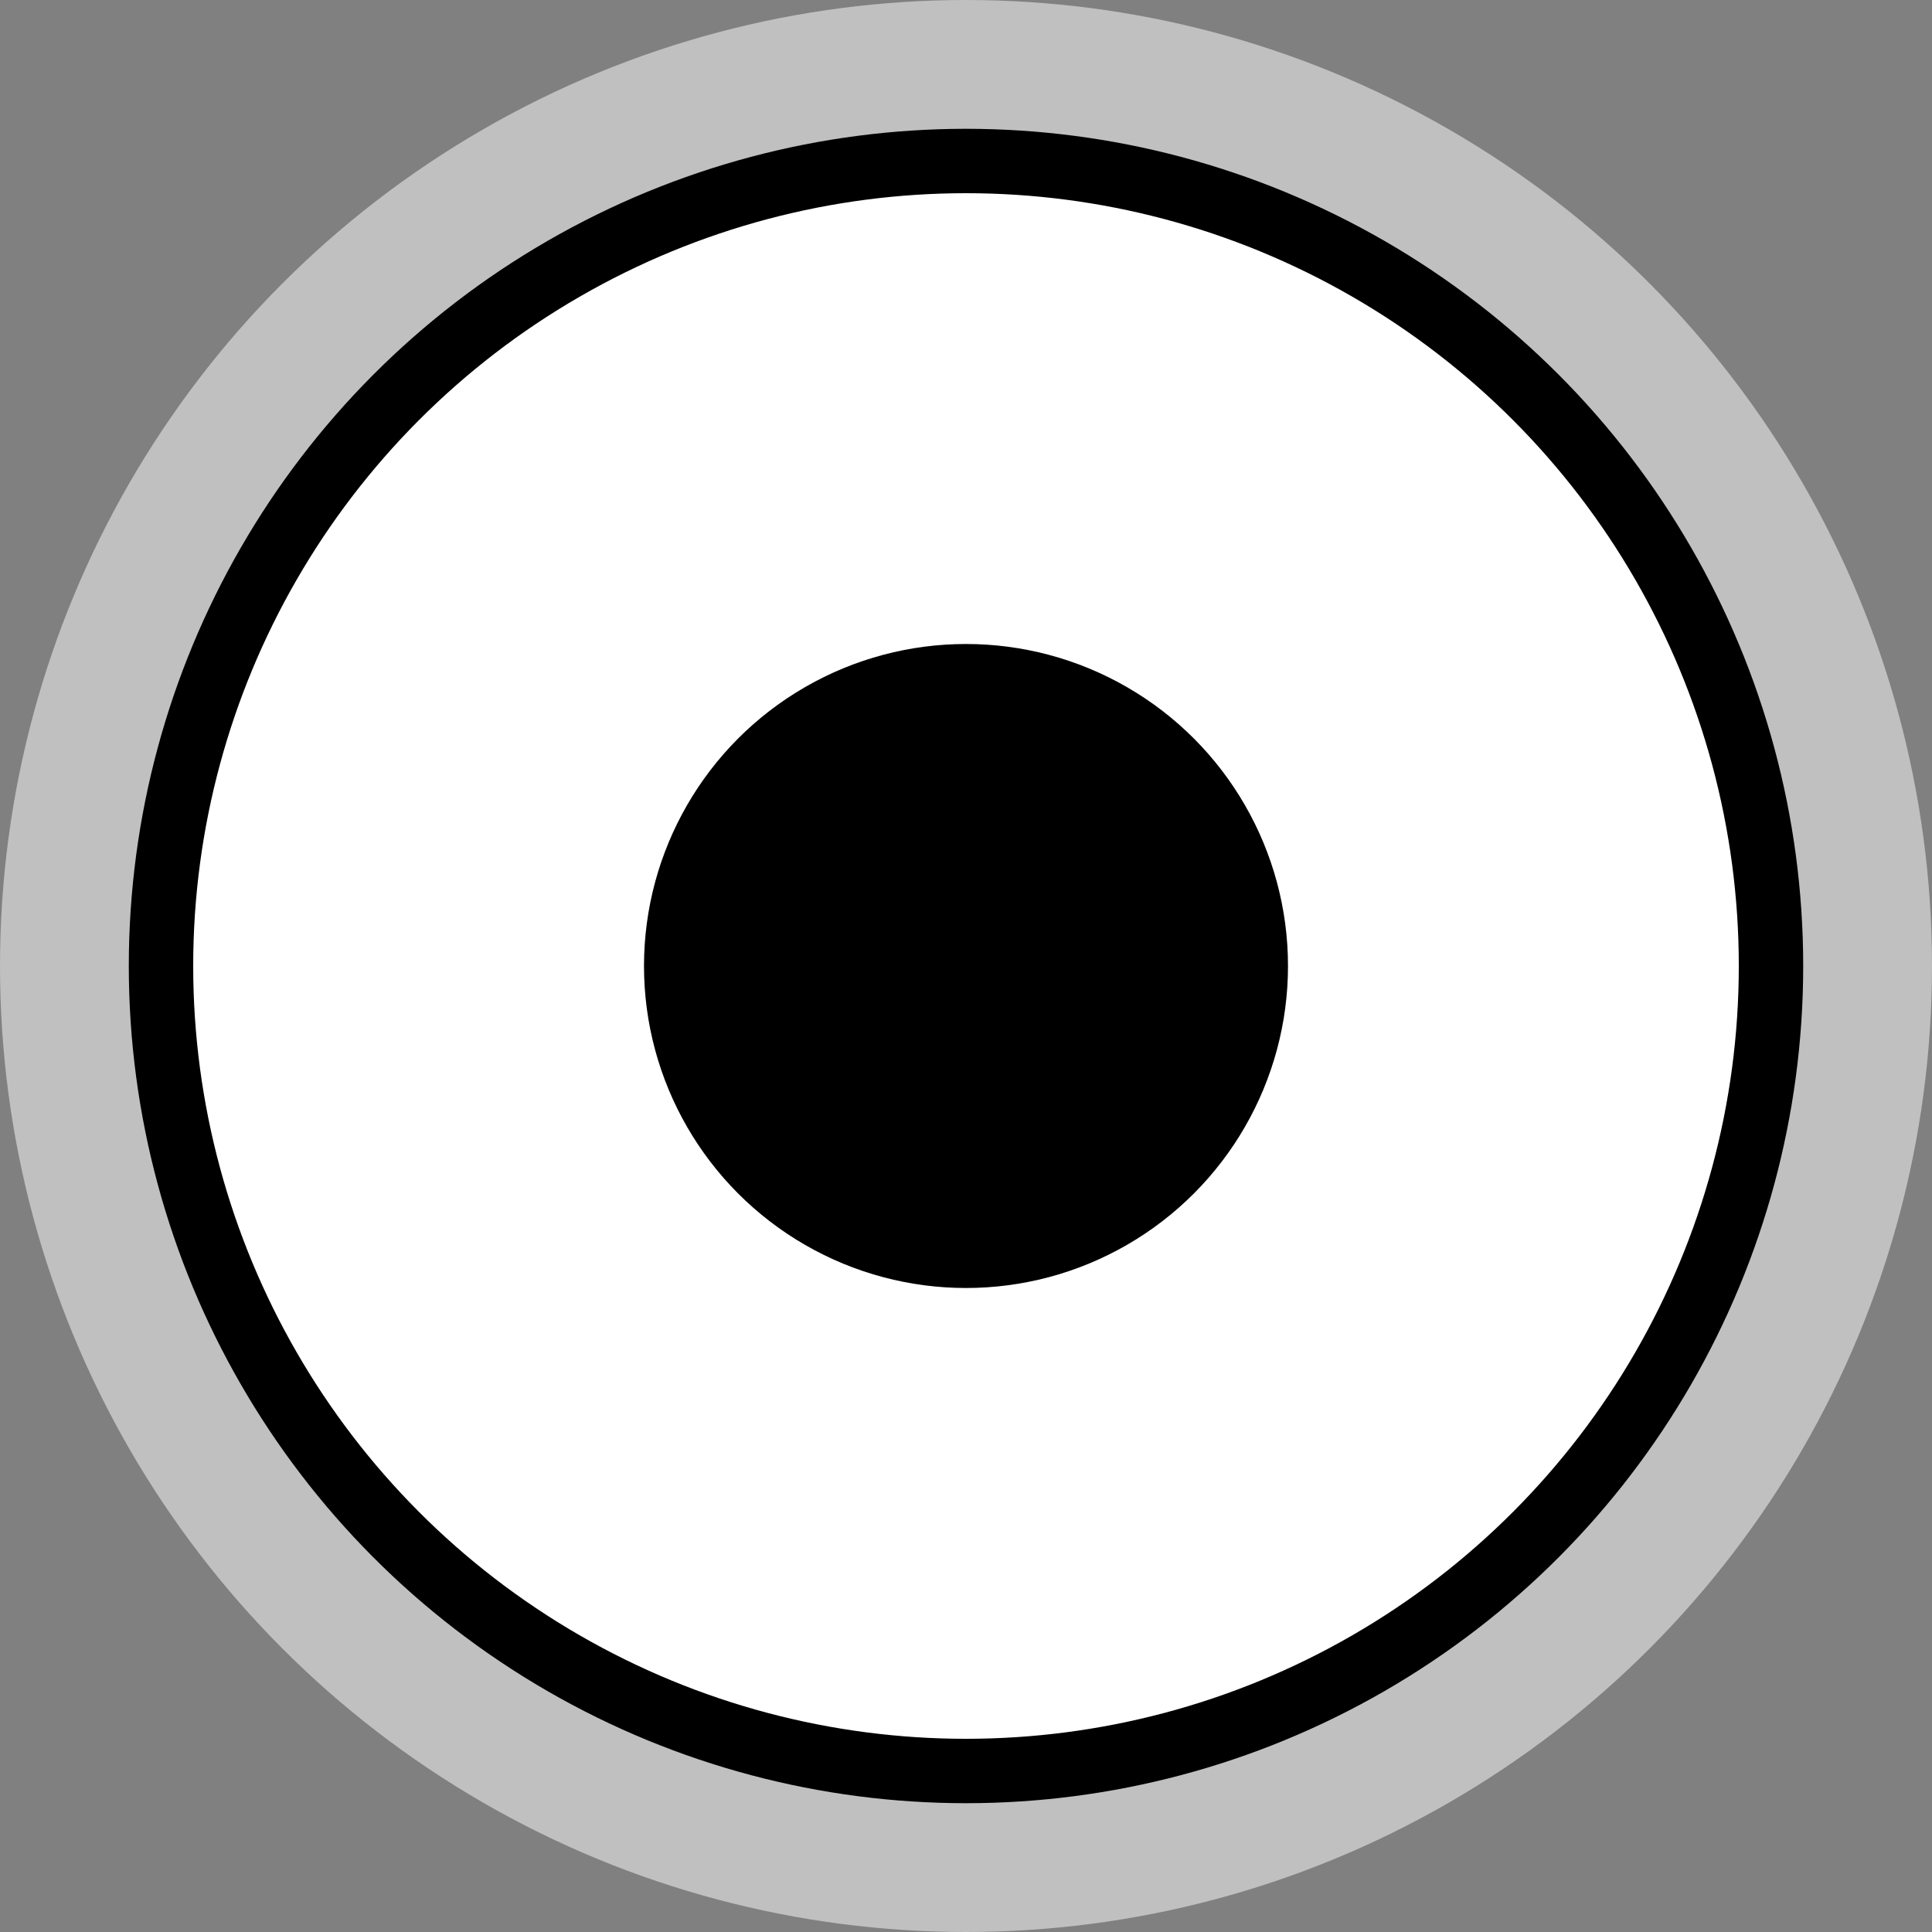 <?xml version="1.0" encoding="utf-8"?>
<svg version="1.1" xmlns="http://www.w3.org/2000/svg" xmlns:xlink="http://www.w3.org/1999/xlink" x="0px" y="0px" viewBox="0 0 30 30" style="enable-background:new 0 0 30 30;" xml:space="preserve" width="30" height="30">
    <rect x="0" y="0" width="30" height="30" fill="#808080" stroke="none"/>
    <style type="text/css">
        .st0{opacity:0.5;fill:#ffffff;}
        .st1{fill:#ffffff;stroke:#000000;stroke-miterlimit:10;}
    </style>
    <circle class="st0" cx="15" cy="15" r="15" />
    <circle class="st1" cx="15" cy="15" r="12.5" />
    <circle cx="15" cy="15" r="5" />
</svg>
